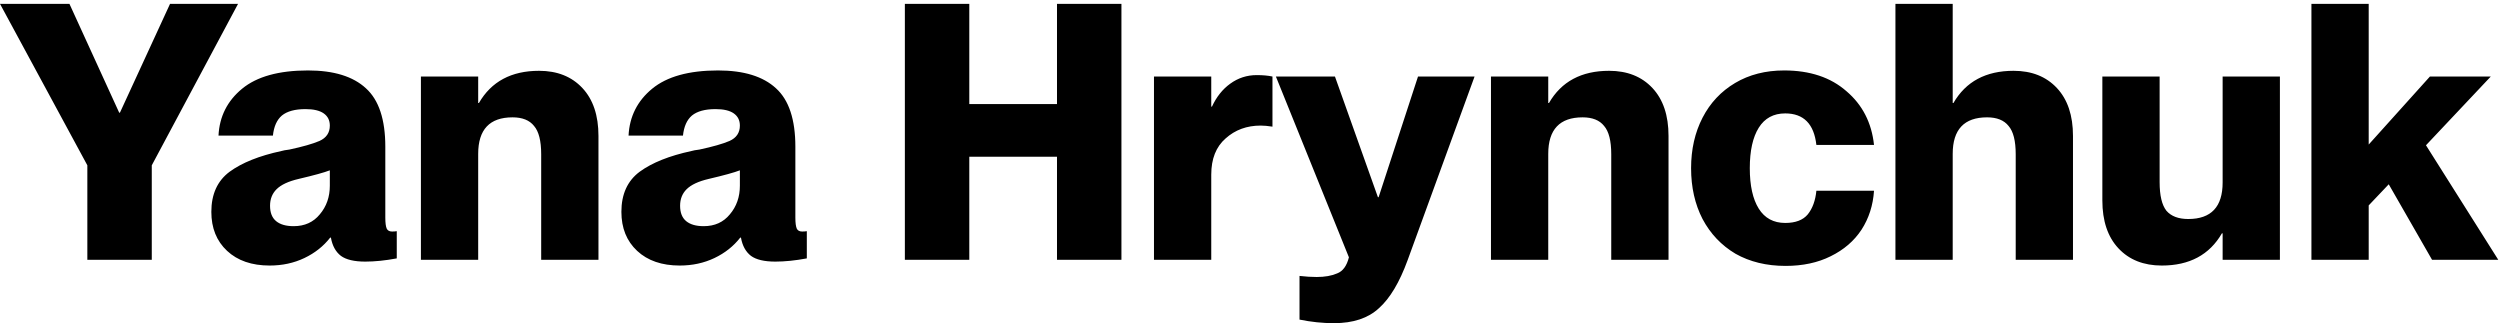 <svg width="433" height="56" viewBox="0 0 433 56" fill="none" xmlns="http://www.w3.org/2000/svg">
<path d="M15.128 28.632L0 0.67H12.028L20.646 19.518H20.77L29.45 0.67H41.23L26.288 28.632V45H15.128V28.632ZM46.71 45.992C43.61 45.992 41.15 45.145 39.332 43.45C37.513 41.755 36.604 39.503 36.604 36.692C36.604 33.633 37.658 31.319 39.766 29.748C41.915 28.177 44.912 26.979 48.756 26.152C49.004 26.069 49.458 25.987 50.12 25.904C52.434 25.408 54.17 24.912 55.328 24.416C56.526 23.879 57.126 22.99 57.126 21.75C57.126 20.841 56.774 20.138 56.072 19.642C55.369 19.146 54.315 18.898 52.91 18.898C51.091 18.898 49.727 19.27 48.818 20.014C47.95 20.758 47.433 21.915 47.268 23.486H37.844C38.009 20.179 39.373 17.472 41.936 15.364C44.498 13.256 48.301 12.202 53.344 12.202C57.808 12.202 61.156 13.235 63.388 15.302C65.62 17.327 66.736 20.696 66.736 25.408V37.684C66.736 38.593 66.818 39.234 66.984 39.606C67.149 39.937 67.459 40.102 67.914 40.102C68.203 40.102 68.472 40.081 68.72 40.04V44.752C66.736 45.124 64.917 45.31 63.264 45.31C61.362 45.31 59.957 44.979 59.048 44.318C58.138 43.615 57.56 42.561 57.312 41.156H57.188C56.03 42.644 54.542 43.822 52.724 44.69C50.905 45.558 48.9 45.992 46.71 45.992ZM46.772 35.638C46.772 36.837 47.123 37.725 47.826 38.304C48.528 38.883 49.541 39.172 50.864 39.172C52.765 39.172 54.274 38.49 55.39 37.126C56.547 35.762 57.126 34.109 57.126 32.166V29.5C56.175 29.872 54.377 30.368 51.732 30.988C49.954 31.401 48.673 32.001 47.888 32.786C47.144 33.53 46.772 34.481 46.772 35.638ZM93.734 26.71C93.734 24.395 93.32 22.763 92.494 21.812C91.709 20.82 90.469 20.324 88.774 20.324C84.806 20.324 82.822 22.432 82.822 26.648V45H72.902V13.256H82.822V17.844H82.946C85.095 14.124 88.567 12.264 93.362 12.264C96.503 12.264 99.004 13.256 100.864 15.24C102.724 17.224 103.654 19.993 103.654 23.548V45H93.734V26.71ZM117.731 45.992C114.631 45.992 112.172 45.145 110.353 43.45C108.535 41.755 107.625 39.503 107.625 36.692C107.625 33.633 108.679 31.319 110.787 29.748C112.937 28.177 115.933 26.979 119.777 26.152C120.025 26.069 120.48 25.987 121.141 25.904C123.456 25.408 125.192 24.912 126.349 24.416C127.548 23.879 128.147 22.99 128.147 21.75C128.147 20.841 127.796 20.138 127.093 19.642C126.391 19.146 125.337 18.898 123.931 18.898C122.113 18.898 120.749 19.27 119.839 20.014C118.971 20.758 118.455 21.915 118.289 23.486H108.865C109.031 20.179 110.395 17.472 112.957 15.364C115.52 13.256 119.323 12.202 124.365 12.202C128.829 12.202 132.177 13.235 134.409 15.302C136.641 17.327 137.757 20.696 137.757 25.408V37.684C137.757 38.593 137.84 39.234 138.005 39.606C138.171 39.937 138.481 40.102 138.935 40.102C139.225 40.102 139.493 40.081 139.741 40.04V44.752C137.757 45.124 135.939 45.31 134.285 45.31C132.384 45.31 130.979 44.979 130.069 44.318C129.16 43.615 128.581 42.561 128.333 41.156H128.209C127.052 42.644 125.564 43.822 123.745 44.69C121.927 45.558 119.922 45.992 117.731 45.992ZM117.793 35.638C117.793 36.837 118.145 37.725 118.847 38.304C119.55 38.883 120.563 39.172 121.885 39.172C123.787 39.172 125.295 38.49 126.411 37.126C127.569 35.762 128.147 34.109 128.147 32.166V29.5C127.197 29.872 125.399 30.368 122.753 30.988C120.976 31.401 119.695 32.001 118.909 32.786C118.165 33.53 117.793 34.481 117.793 35.638ZM156.722 0.67H167.882V18.03H183.072V0.67H194.232V45H183.072V27.144H167.882V45H156.722V0.67ZM209.789 45H199.869V13.256H209.789V18.464H209.913C210.698 16.769 211.752 15.447 213.075 14.496C214.439 13.504 215.968 13.008 217.663 13.008C218.737 13.008 219.647 13.091 220.391 13.256V21.936C219.605 21.812 218.923 21.75 218.345 21.75C215.947 21.75 213.922 22.494 212.269 23.982C210.615 25.429 209.789 27.516 209.789 30.244V45ZM231.028 55.974C229.086 55.974 227.102 55.767 225.076 55.354V47.79C226.151 47.914 227.143 47.976 228.052 47.976C229.458 47.976 230.636 47.769 231.586 47.356C232.578 46.984 233.26 46.054 233.632 44.566L220.984 13.256H231.214L238.654 34.15H238.778L245.598 13.256H255.394L243.8 45.062C242.395 48.906 240.742 51.675 238.84 53.37C236.98 55.106 234.376 55.974 231.028 55.974ZM279.068 26.71C279.068 24.395 278.654 22.763 277.828 21.812C277.042 20.82 275.802 20.324 274.108 20.324C270.14 20.324 268.156 22.432 268.156 26.648V45H258.236V13.256H268.156V17.844H268.28C270.429 14.124 273.901 12.264 278.696 12.264C281.837 12.264 284.338 13.256 286.198 15.24C288.058 17.224 288.988 19.993 288.988 23.548V45H279.068V26.71ZM309.265 46.054C305.959 46.054 303.065 45.351 300.585 43.946C298.147 42.499 296.245 40.495 294.881 37.932C293.559 35.369 292.897 32.435 292.897 29.128C292.897 25.863 293.559 22.949 294.881 20.386C296.204 17.823 298.085 15.819 300.523 14.372C302.962 12.925 305.793 12.202 309.017 12.202C313.481 12.202 317.077 13.401 319.805 15.798C322.575 18.154 324.166 21.254 324.579 25.098H314.597C314.184 21.461 312.386 19.642 309.203 19.642C307.178 19.642 305.649 20.469 304.615 22.122C303.582 23.775 303.065 26.111 303.065 29.128C303.065 32.145 303.582 34.481 304.615 36.134C305.649 37.787 307.178 38.614 309.203 38.614C310.981 38.614 312.283 38.118 313.109 37.126C313.936 36.093 314.432 34.729 314.597 33.034H324.579C324.414 35.555 323.691 37.808 322.409 39.792C321.128 41.735 319.351 43.264 317.077 44.38C314.845 45.496 312.241 46.054 309.265 46.054ZM349.121 26.71C349.121 24.395 348.707 22.763 347.881 21.812C347.095 20.82 345.855 20.324 344.161 20.324C340.193 20.324 338.209 22.432 338.209 26.648V45H328.289V0.67H338.209V17.844H338.333C340.482 14.124 343.954 12.264 348.749 12.264C351.89 12.264 354.391 13.256 356.251 15.24C358.111 17.224 359.041 19.993 359.041 23.548V45H349.121V26.71ZM374.42 45.992C371.279 45.992 368.778 45 366.918 43.016C365.058 41.032 364.128 38.263 364.128 34.708V13.256H374.048V31.546C374.048 33.861 374.441 35.514 375.226 36.506C376.053 37.457 377.313 37.932 379.008 37.932C382.976 37.932 384.96 35.824 384.96 31.608V13.256H394.88V45H384.96V40.412H384.836C382.687 44.132 379.215 45.992 374.42 45.992ZM400.339 0.67H410.259V25.036L420.861 13.256H431.401L420.179 25.16L432.703 45H421.233L413.731 31.918L410.259 35.576V45H400.339V0.67Z" fill="black"/>
</svg>
